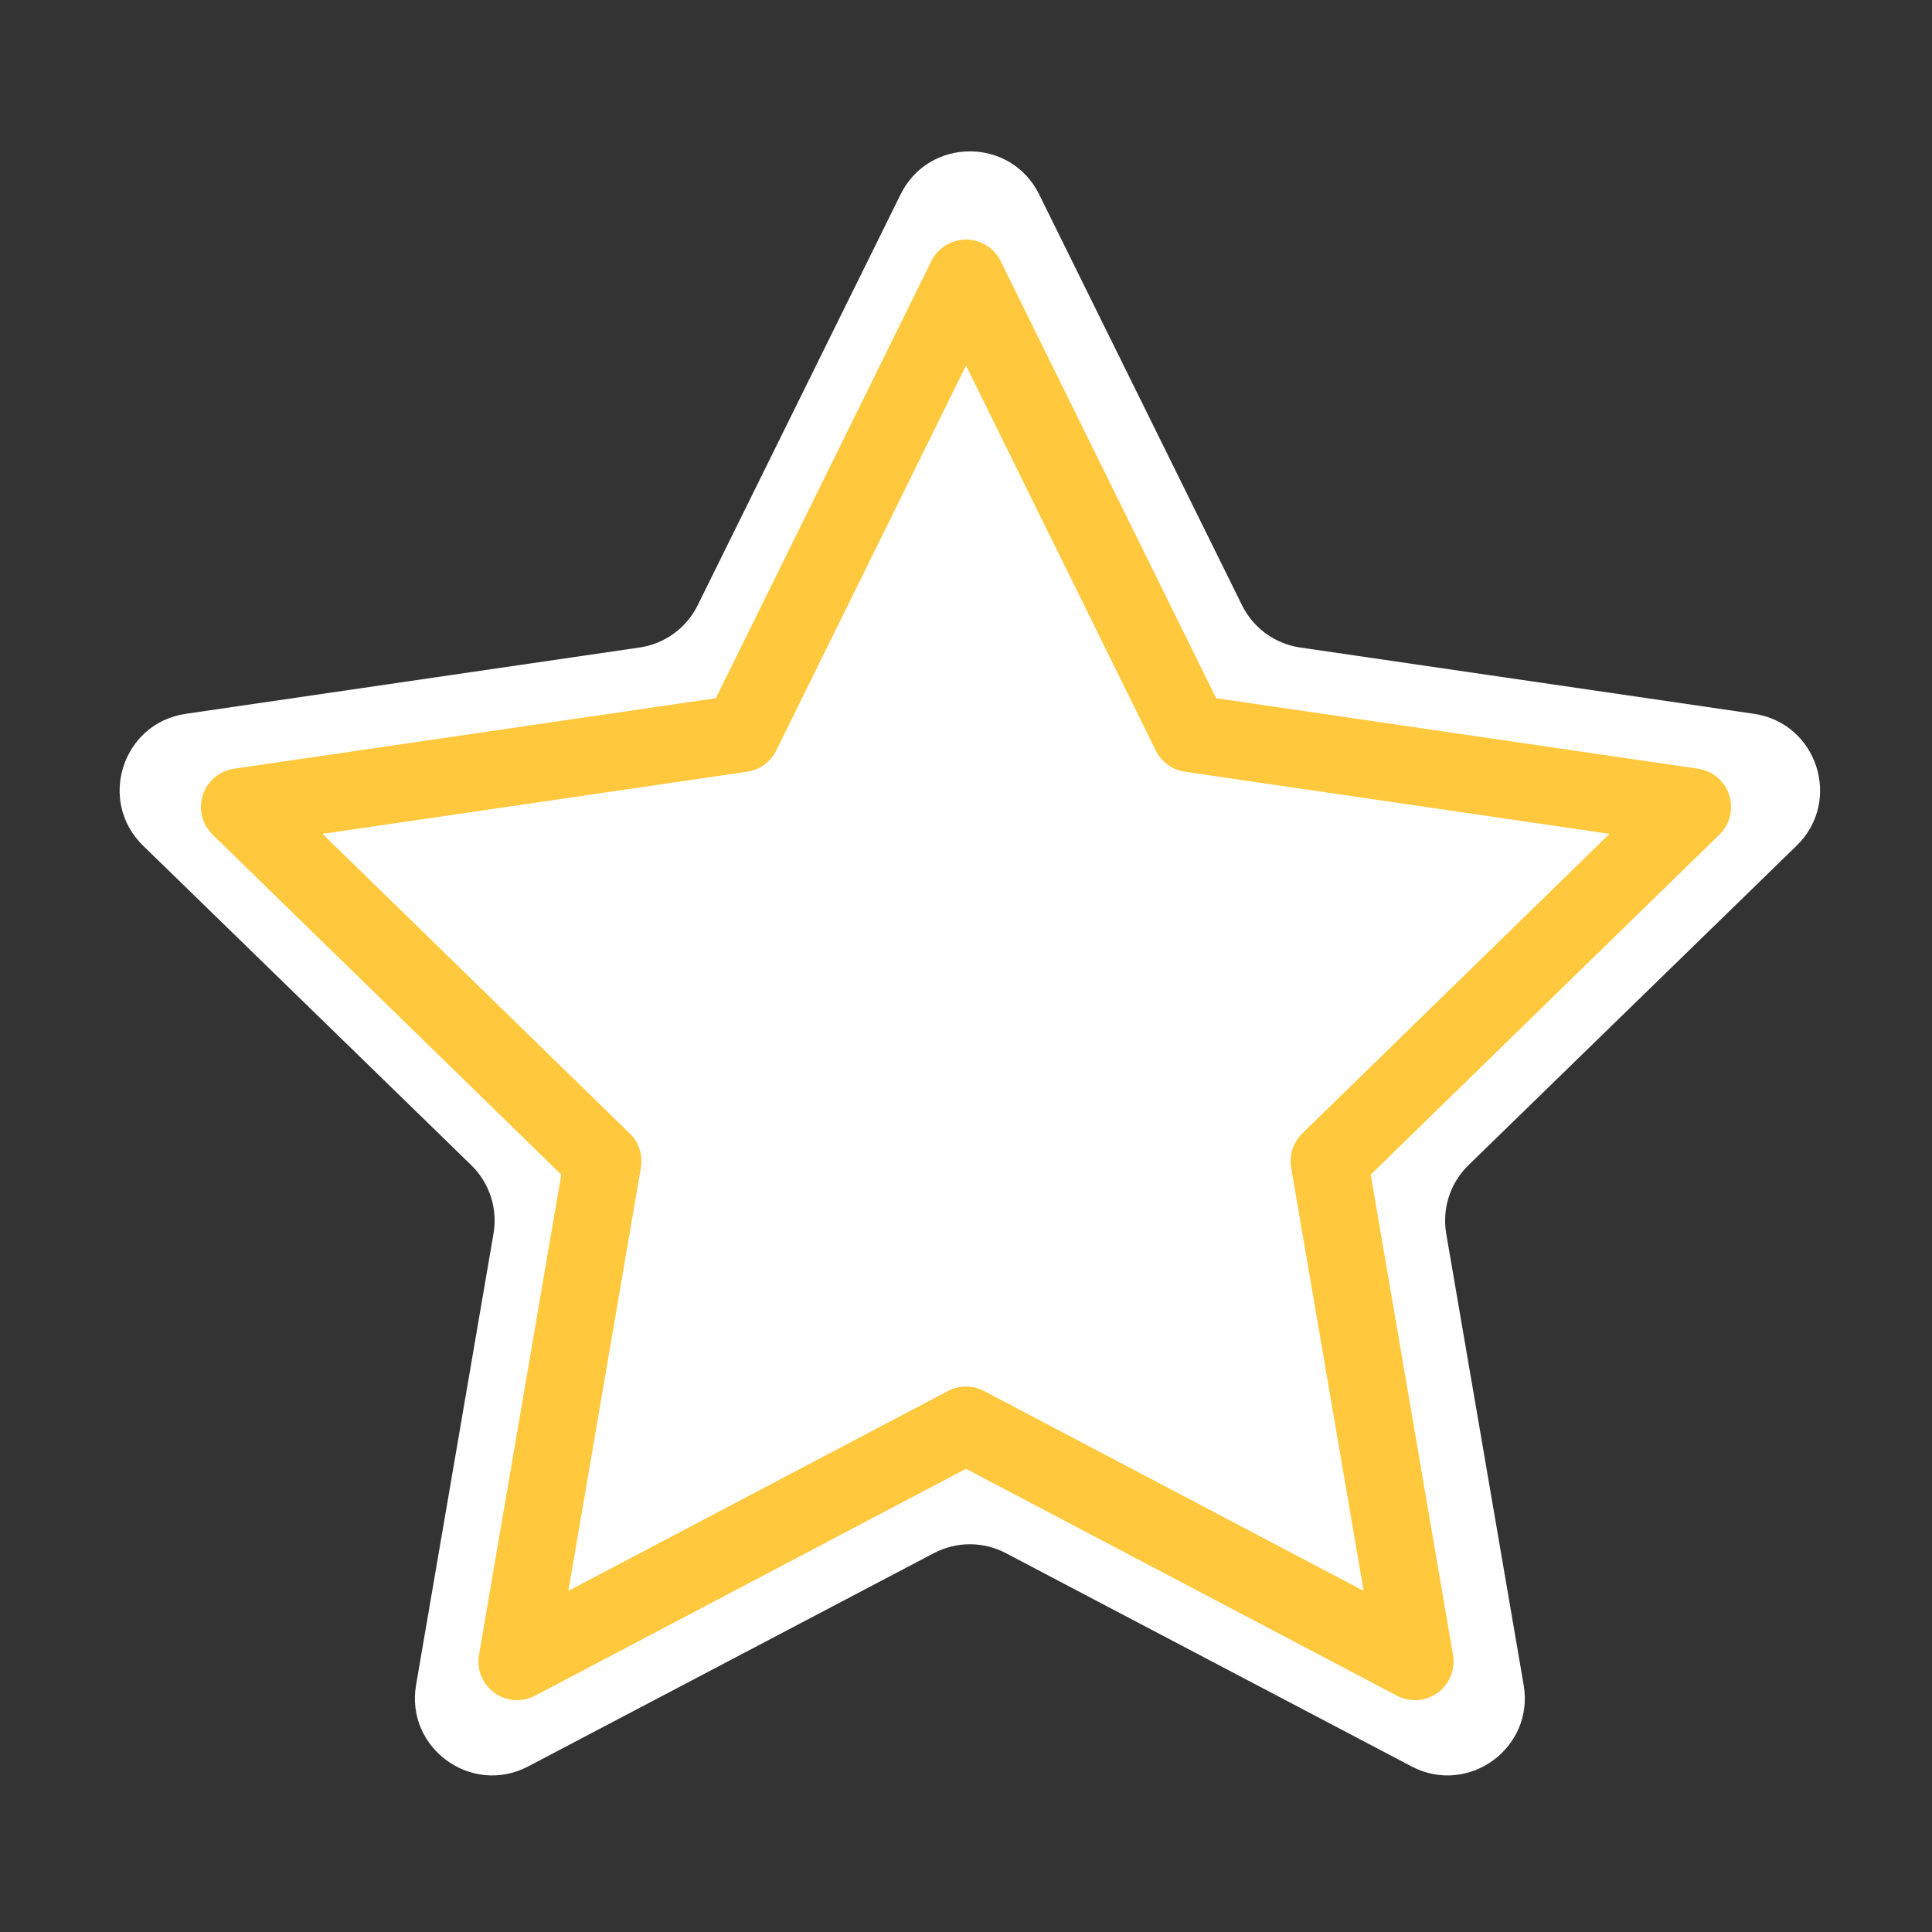 <?xml version="1.0" encoding="UTF-8"?> <svg xmlns="http://www.w3.org/2000/svg" width="250" height="250" viewBox="0 0 250 250" fill="none"><rect x="0" y="0" width="250" height="250" fill="#333333" stroke="none"/> <path d="M116.534 25.157C120.203 17.728 130.797 17.728 134.466 25.158L160.719 78.32C162.174 81.268 164.986 83.312 168.239 83.787L226.955 92.366C235.156 93.564 238.424 103.645 232.486 109.426L190.02 150.771C187.66 153.069 186.583 156.381 187.14 159.627L197.16 218.029C198.562 226.198 189.988 232.428 182.651 228.572L130.153 200.974C127.24 199.443 123.76 199.443 120.847 200.974L68.349 228.572C61.012 232.428 52.438 226.198 53.84 218.029L63.86 159.627C64.417 156.381 63.34 153.069 60.98 150.771L18.514 109.426C12.576 103.645 15.844 93.564 24.044 92.366L82.761 83.787C86.014 83.312 88.826 81.268 90.281 78.32L116.534 25.157Z" fill="white"></path> <path d="M125 36L154.046 94.914L219 104.419L172 150.251L183.092 215L125 184.414L66.908 215L78 150.251L31 104.419L95.954 94.914L125 36Z" stroke="#FFC83D" stroke-width="10" stroke-linecap="round" stroke-linejoin="round"></path> </svg> 
